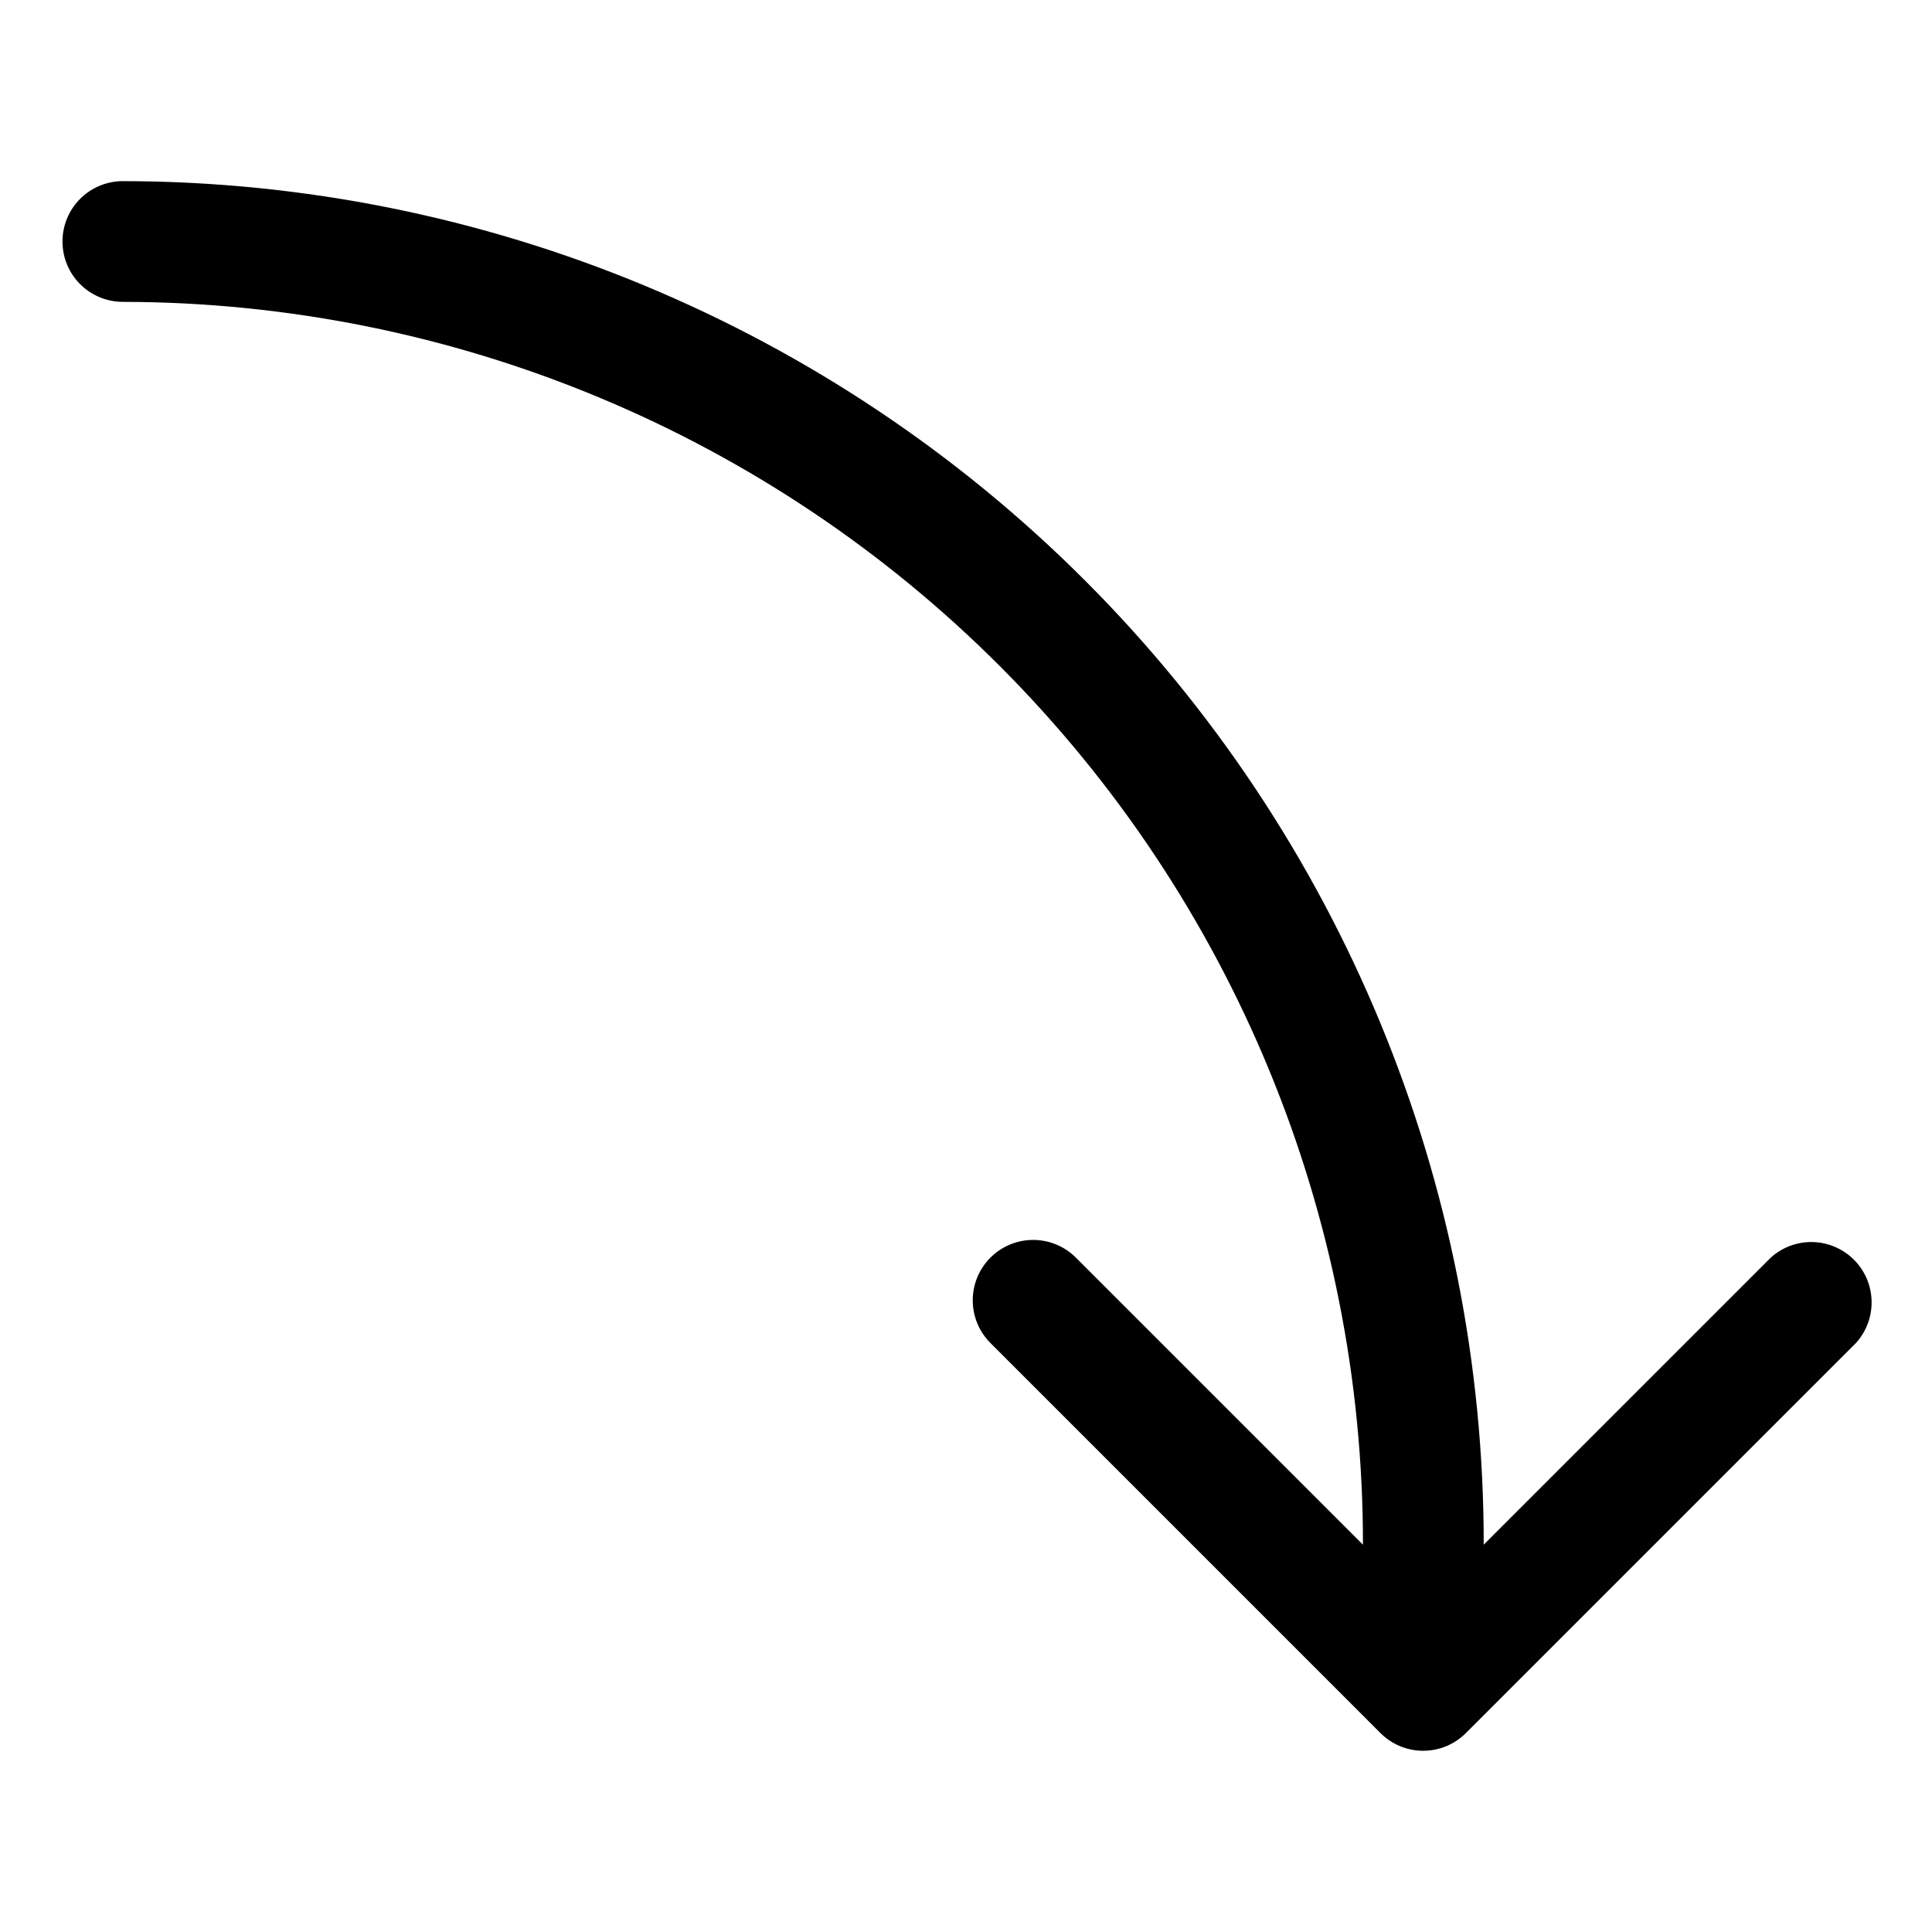 <svg width="61" height="61" viewBox="0 0 61 61" fill="none" xmlns="http://www.w3.org/2000/svg">
<path d="M3.879 5.719C15.285 5.731 26.22 10.274 34.277 18.348C42.335 26.421 46.856 37.365 46.846 48.771L55.91 39.707C56.273 39.379 56.748 39.203 57.238 39.216C57.727 39.229 58.192 39.43 58.538 39.776C58.883 40.123 59.082 40.589 59.093 41.078C59.104 41.568 58.927 42.042 58.598 42.404L46.283 54.719C46.106 54.896 45.896 55.037 45.665 55.133C45.433 55.229 45.185 55.278 44.935 55.278C44.684 55.278 44.436 55.229 44.205 55.133C43.973 55.037 43.763 54.896 43.586 54.719L31.272 42.404C31.095 42.227 30.954 42.017 30.858 41.786C30.762 41.554 30.713 41.306 30.713 41.056C30.713 40.805 30.762 40.557 30.858 40.326C30.954 40.095 31.095 39.884 31.272 39.707C31.449 39.53 31.659 39.39 31.89 39.294C32.122 39.198 32.37 39.149 32.62 39.149C32.871 39.149 33.119 39.198 33.35 39.294C33.582 39.39 33.792 39.53 33.969 39.707L43.033 48.771C43.043 38.376 38.924 28.402 31.581 21.044C24.239 13.685 14.274 9.544 3.879 9.531C3.373 9.531 2.888 9.33 2.531 8.973C2.173 8.615 1.973 8.131 1.973 7.625C1.973 7.119 2.173 6.635 2.531 6.277C2.888 5.92 3.373 5.719 3.879 5.719Z" fill="black"/>
</svg>
